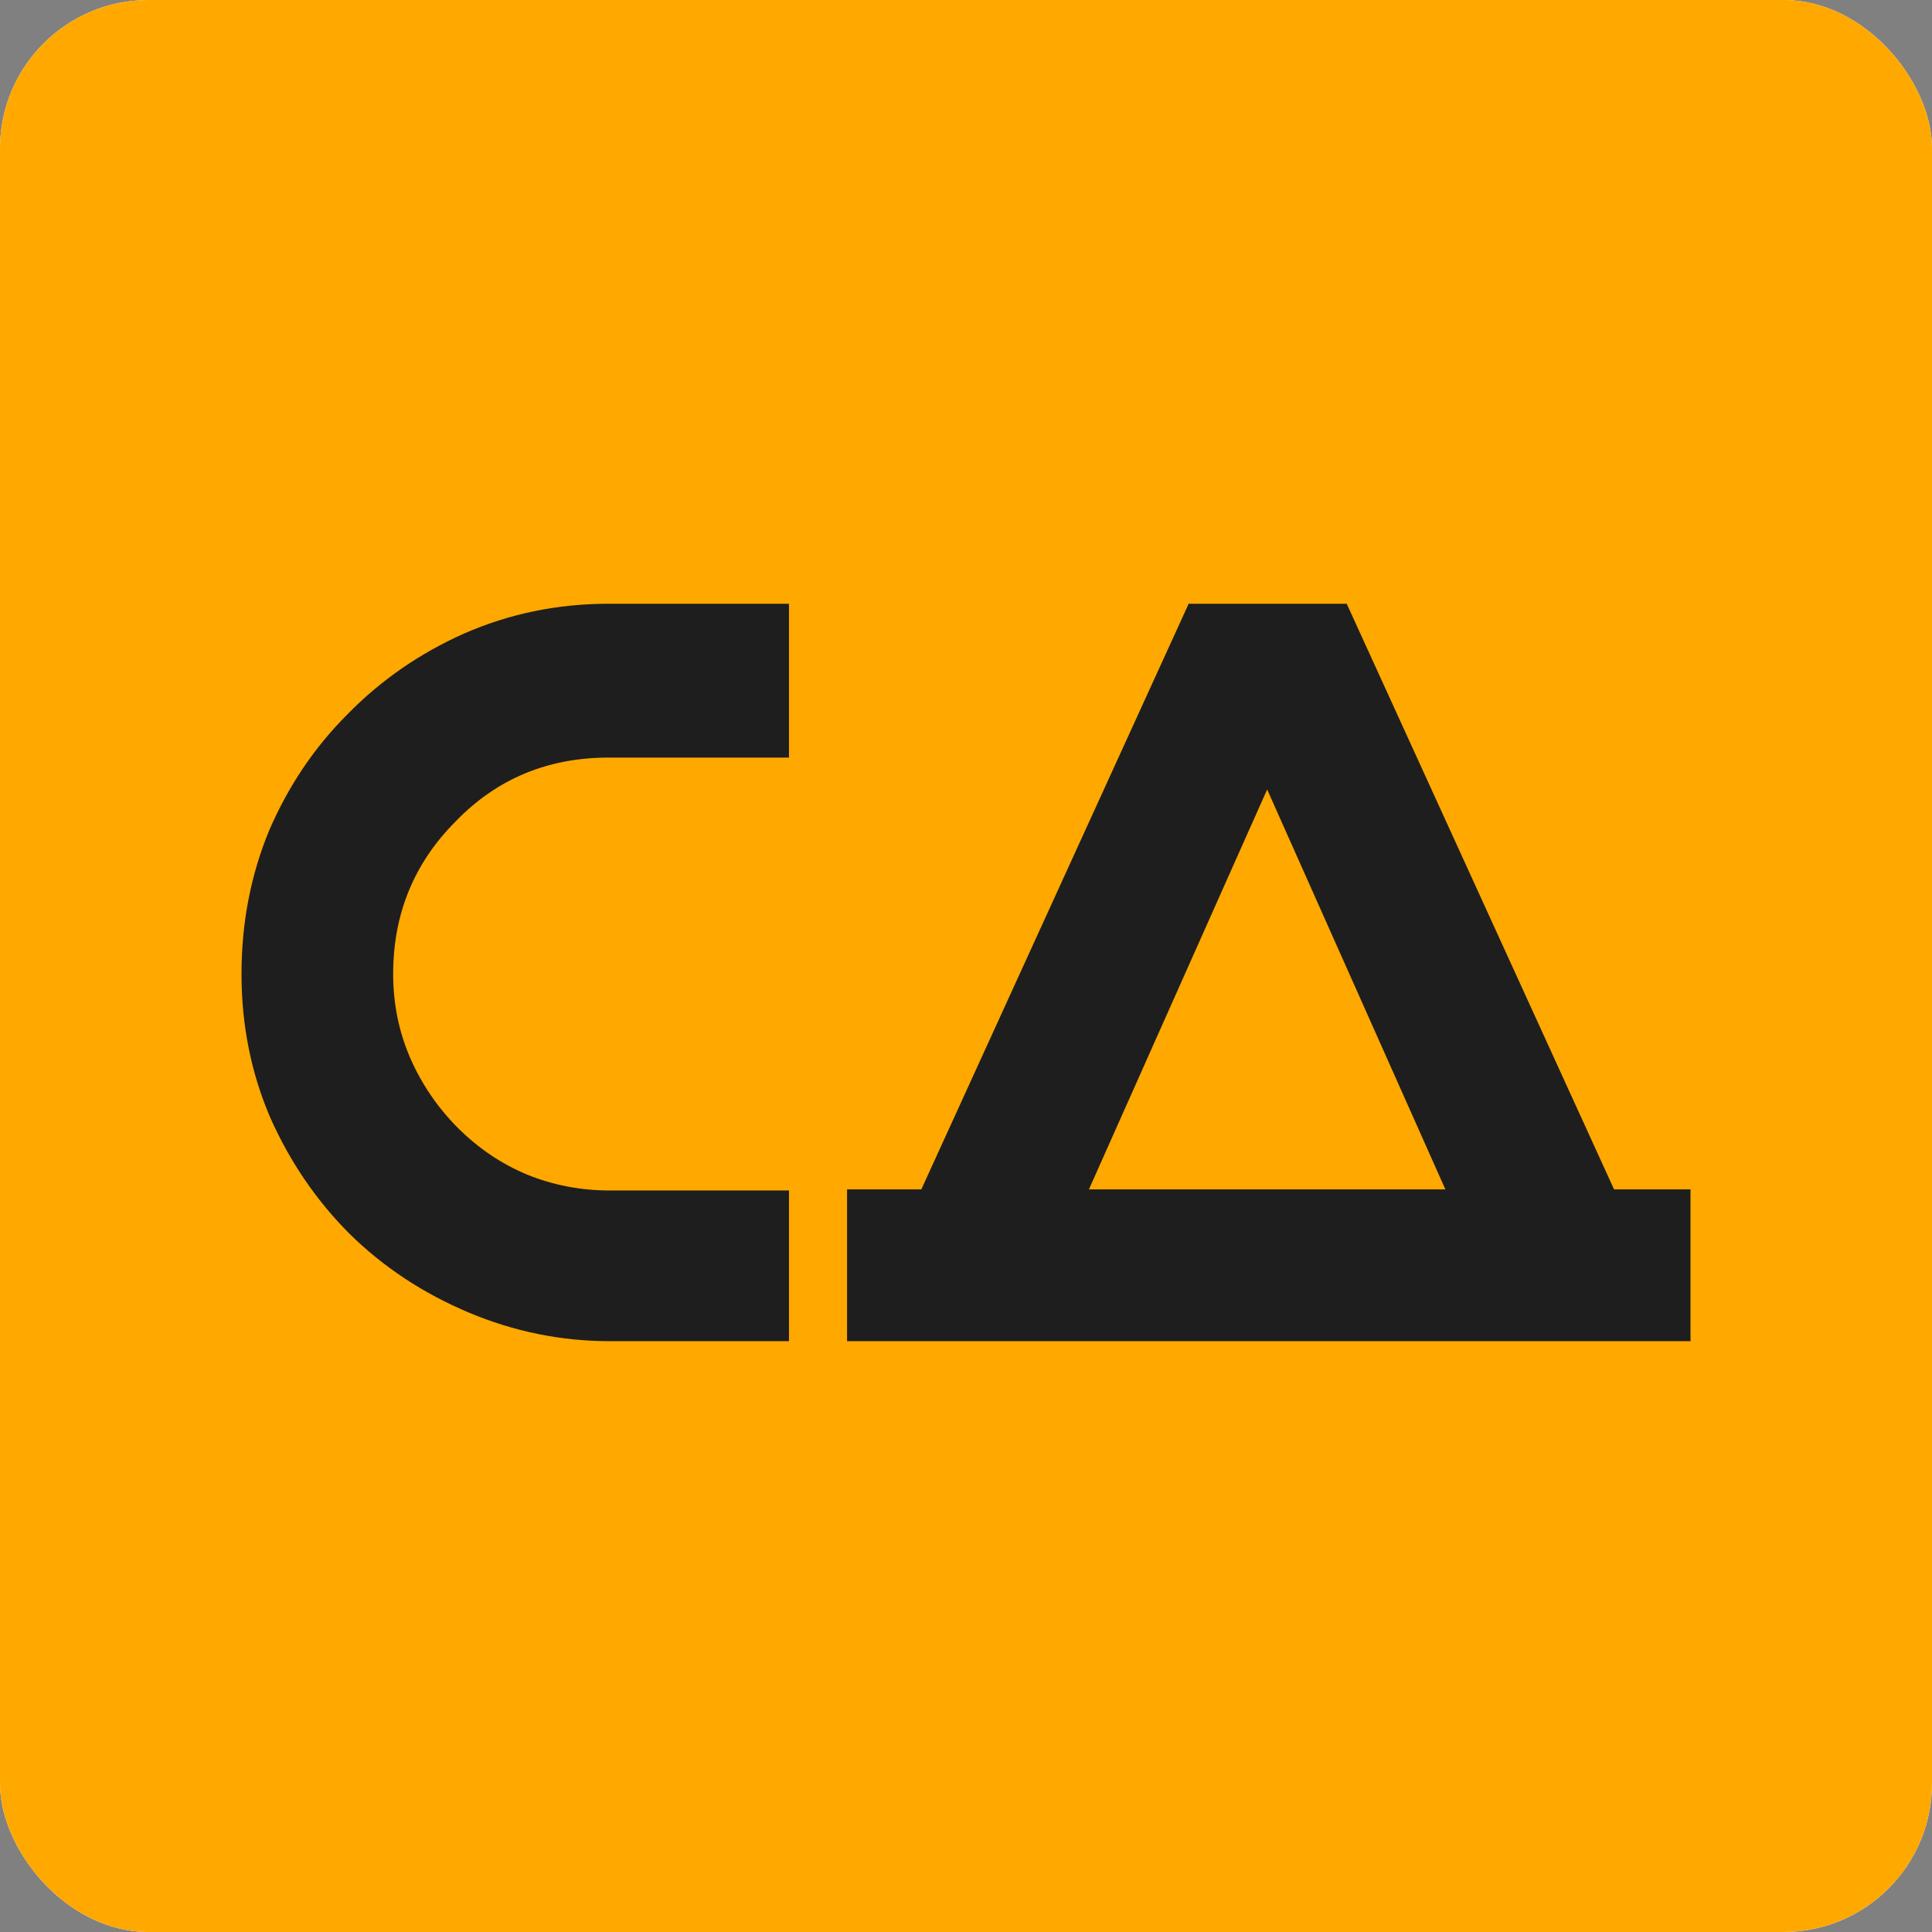 <svg width="16" height="16" viewBox="0 0 16 16" fill="none" xmlns="http://www.w3.org/2000/svg">
<rect x="0" y="0" width="16" height="16" fill="#808080" stroke="none"/>
<g clip-path="url(#clip0_2_11)">
<rect width="16" height="16" rx="1.23" fill="white"/>
<rect width="16" height="16" rx="1.23" fill="#FFA800"/>
<path d="M14 9.85V11.107H7.015V9.85H7.63L9.844 5H11.153L13.367 9.85H14ZM10.494 6.538L9.018 9.85H11.97L10.494 6.538Z" fill="#1E1E1E"/>
<path d="M5.04 6.274C4.536 6.274 4.115 6.45 3.775 6.801C3.429 7.147 3.256 7.569 3.256 8.066C3.256 8.312 3.303 8.544 3.397 8.761C3.491 8.977 3.623 9.171 3.792 9.341C3.962 9.51 4.153 9.639 4.364 9.727C4.58 9.815 4.809 9.859 5.049 9.859H6.534V11.107H5.049C4.645 11.107 4.255 11.027 3.88 10.869C3.505 10.711 3.177 10.495 2.896 10.219C2.621 9.944 2.401 9.622 2.237 9.253C2.079 8.884 2 8.488 2 8.066C2 7.645 2.076 7.249 2.228 6.88C2.387 6.511 2.603 6.189 2.879 5.914C3.154 5.633 3.476 5.41 3.845 5.246C4.22 5.082 4.618 5 5.04 5H6.534V6.274H5.04Z" fill="#1E1E1E"/>
</g>
<defs>
<clipPath id="clip0_2_11">
<rect width="16" height="16" rx="1.23" fill="white"/>
</clipPath>
</defs>
</svg>
